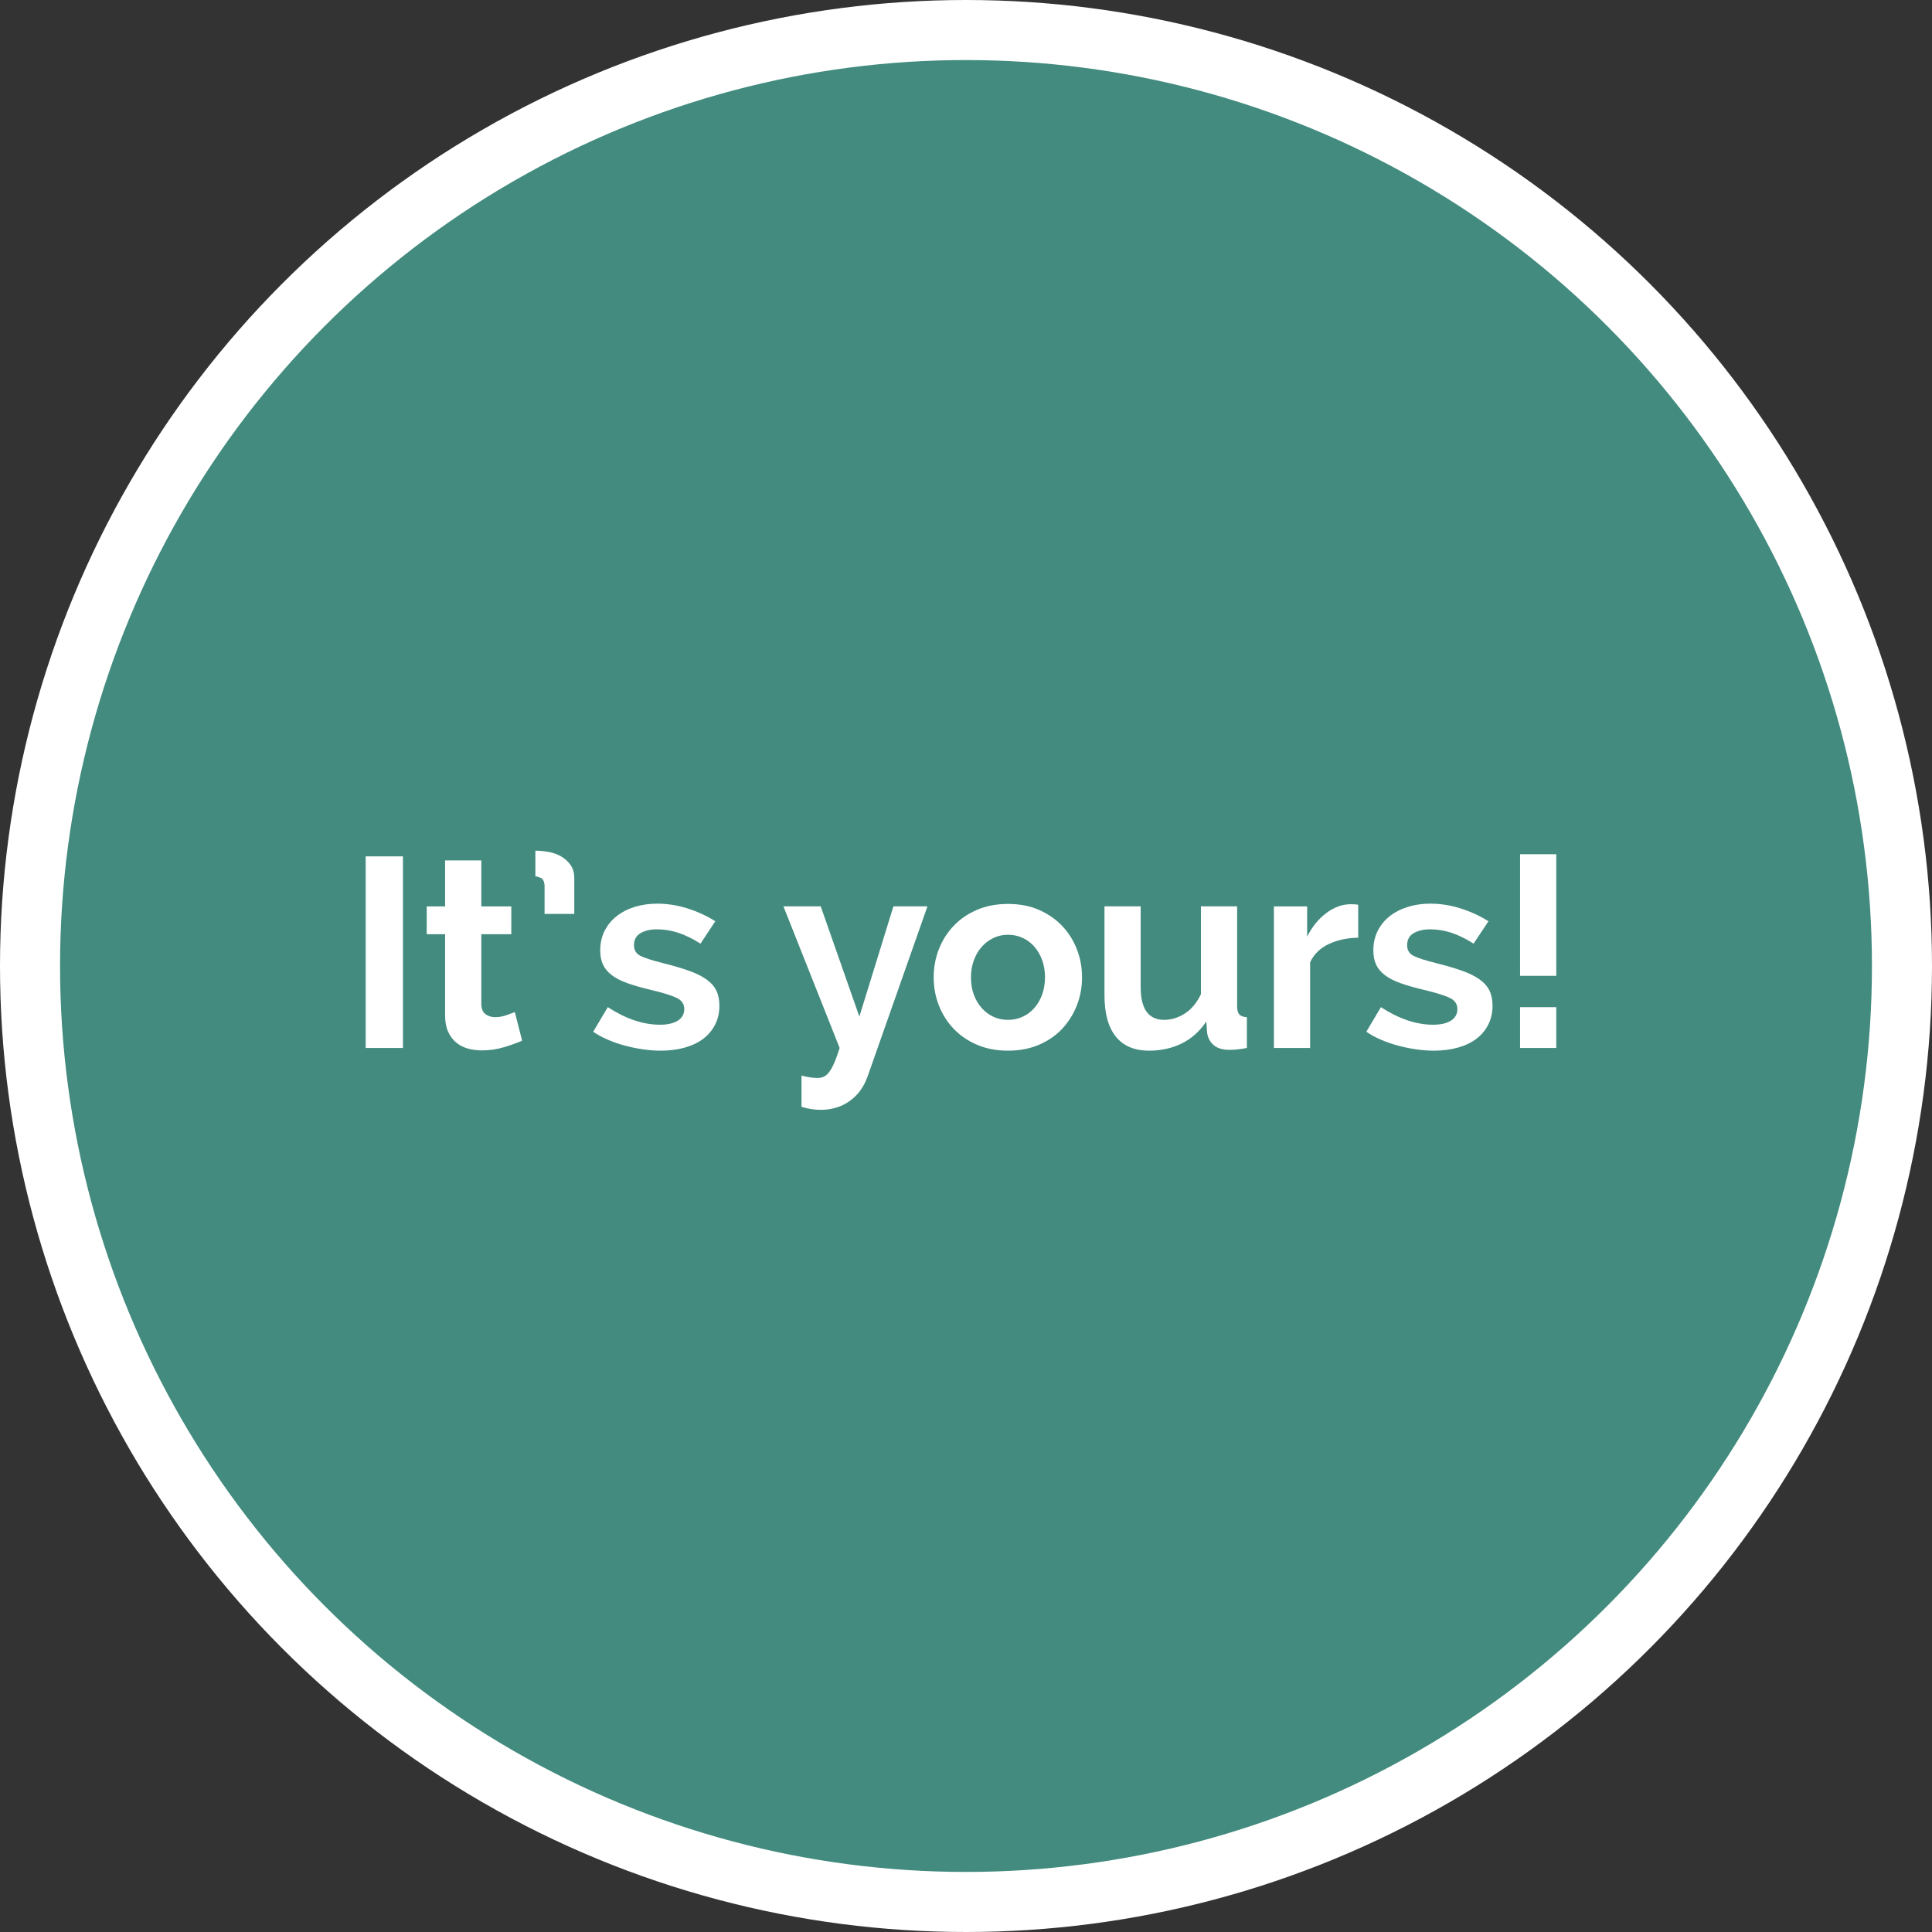 <?xml version="1.0" encoding="utf-8"?>
<!-- Generator: Adobe Illustrator 16.0.4, SVG Export Plug-In . SVG Version: 6.00 Build 0)  -->
<!DOCTYPE svg PUBLIC "-//W3C//DTD SVG 1.1//EN" "http://www.w3.org/Graphics/SVG/1.1/DTD/svg11.dtd">
<svg version="1.1" id="Layer_1" xmlns="http://www.w3.org/2000/svg" xmlns:xlink="http://www.w3.org/1999/xlink" x="0px" y="0px"
	 width="128.688px" height="128.688px" viewBox="0 0 128.688 128.688" enable-background="new 0 0 128.688 128.688"
	 xml:space="preserve">
<rect x="0" y="0" width="128.688" height="128.688" fill="#333333" stroke="none"/>
<g>
	<path fill="#428B7E" d="M64.344,2c34.432,0,62.344,27.912,62.344,62.344s-27.912,62.345-62.344,62.345
		C29.913,126.688,2,98.775,2,64.344S29.913,2,64.344,2"/>
</g>
<g>
	<path fill="#FFFFFF" d="M24.356,69.804V57.042h2.484v12.762H24.356z"/>
	<path fill="#FFFFFF" d="M34.778,69.318c-0.324,0.144-0.723,0.287-1.197,0.432c-0.475,0.144-0.969,0.216-1.485,0.216
		c-0.336,0-0.651-0.042-0.945-0.126c-0.294-0.084-0.552-0.219-0.774-0.405c-0.222-0.186-0.399-0.426-0.531-0.72
		s-0.198-0.65-0.198-1.071v-5.418h-1.224v-1.854h1.224v-3.06h2.412v3.06h1.998v1.854H32.06v4.608c0,0.336,0.09,0.572,0.27,0.711
		c0.18,0.138,0.396,0.207,0.648,0.207s0.498-0.042,0.738-0.127c0.24-0.083,0.432-0.155,0.576-0.215L34.778,69.318z"/>
	<path fill="#FFFFFF" d="M35.66,56.664c0.276,0,0.567,0.027,0.873,0.081c0.306,0.054,0.585,0.153,0.837,0.297
		c0.252,0.144,0.462,0.333,0.63,0.567c0.168,0.234,0.252,0.531,0.252,0.891v2.376h-1.98V58.95c-0.024-0.252-0.111-0.411-0.261-0.477
		c-0.15-0.066-0.267-0.099-0.351-0.099V56.664z"/>
	<path fill="#FFFFFF" d="M44.012,69.984c-0.384,0-0.783-0.031-1.197-0.091s-0.819-0.144-1.215-0.252s-0.774-0.239-1.134-0.396
		c-0.36-0.156-0.678-0.33-0.954-0.522l0.972-1.638c1.2,0.779,2.358,1.17,3.474,1.17c0.504,0,0.9-0.09,1.188-0.27
		c0.288-0.181,0.432-0.438,0.432-0.774s-0.171-0.585-0.513-0.747c-0.342-0.162-0.915-0.339-1.719-0.531
		c-0.612-0.145-1.134-0.294-1.566-0.449c-0.432-0.156-0.78-0.336-1.044-0.541c-0.264-0.203-0.456-0.438-0.576-0.701
		c-0.12-0.264-0.18-0.576-0.18-0.937c0-0.479,0.096-0.911,0.288-1.296c0.192-0.384,0.459-0.711,0.801-0.981
		c0.342-0.27,0.744-0.477,1.206-0.621s0.963-0.216,1.503-0.216c0.672,0,1.341,0.105,2.007,0.315s1.287,0.495,1.863,0.855
		l-0.99,1.494c-0.528-0.336-1.026-0.578-1.494-0.729s-0.936-0.225-1.404-0.225c-0.432,0-0.795,0.084-1.089,0.252
		s-0.441,0.438-0.441,0.81c0,0.323,0.141,0.558,0.423,0.702c0.282,0.144,0.783,0.306,1.503,0.486
		c0.672,0.168,1.245,0.336,1.719,0.504s0.864,0.359,1.17,0.576c0.306,0.215,0.528,0.465,0.666,0.746
		c0.138,0.282,0.207,0.621,0.207,1.018c0,0.455-0.093,0.869-0.279,1.242c-0.187,0.371-0.447,0.687-0.783,0.944
		c-0.336,0.259-0.747,0.456-1.233,0.595C45.137,69.914,44.6,69.984,44.012,69.984z"/>
	<path fill="#FFFFFF" d="M53.389,71.64c0.216,0.06,0.414,0.103,0.594,0.126c0.18,0.023,0.336,0.036,0.468,0.036
		c0.156,0,0.294-0.026,0.414-0.081c0.12-0.055,0.237-0.152,0.351-0.297c0.114-0.145,0.228-0.346,0.342-0.604
		c0.114-0.258,0.237-0.597,0.369-1.017l-3.744-9.432h2.484l2.574,7.344l2.268-7.344h2.268l-3.978,11.304
		c-0.252,0.72-0.654,1.275-1.206,1.665c-0.552,0.39-1.194,0.585-1.926,0.585c-0.42,0-0.846-0.066-1.278-0.198V71.64z"/>
	<path fill="#FFFFFF" d="M67.141,69.984c-0.768,0-1.458-0.133-2.07-0.396c-0.612-0.264-1.131-0.621-1.557-1.071
		c-0.426-0.45-0.753-0.969-0.981-1.558c-0.229-0.587-0.342-1.205-0.342-1.854c0-0.66,0.114-1.283,0.342-1.871
		c0.228-0.588,0.555-1.107,0.981-1.558c0.426-0.45,0.945-0.807,1.557-1.071c0.612-0.264,1.303-0.396,2.07-0.396
		s1.455,0.132,2.061,0.396c0.605,0.264,1.122,0.621,1.549,1.071c0.426,0.45,0.752,0.97,0.98,1.558s0.342,1.211,0.342,1.871
		c0,0.648-0.113,1.267-0.342,1.854c-0.229,0.589-0.553,1.107-0.973,1.558s-0.936,0.808-1.547,1.071
		C68.599,69.852,67.909,69.984,67.141,69.984z M64.675,65.105c0,0.42,0.063,0.801,0.189,1.143c0.126,0.343,0.3,0.64,0.522,0.892
		c0.222,0.252,0.483,0.447,0.782,0.585c0.301,0.139,0.625,0.207,0.973,0.207s0.672-0.068,0.972-0.207
		c0.3-0.138,0.562-0.333,0.783-0.585s0.396-0.552,0.522-0.899c0.125-0.349,0.188-0.732,0.188-1.152c0-0.408-0.063-0.786-0.188-1.135
		c-0.127-0.348-0.301-0.647-0.522-0.899s-0.483-0.446-0.783-0.585c-0.3-0.138-0.624-0.207-0.972-0.207s-0.672,0.072-0.973,0.216
		c-0.299,0.144-0.561,0.343-0.782,0.595c-0.222,0.252-0.396,0.552-0.522,0.899C64.738,64.32,64.675,64.697,64.675,65.105z"/>
	<path fill="#FFFFFF" d="M76.538,69.984c-0.973,0-1.711-0.312-2.215-0.937s-0.756-1.548-0.756-2.772v-5.904h2.412v5.382
		c0,1.451,0.521,2.178,1.566,2.178c0.479,0,0.938-0.141,1.377-0.423c0.438-0.282,0.795-0.711,1.07-1.287v-5.85h2.412v6.66
		c0,0.252,0.049,0.433,0.145,0.541c0.096,0.107,0.264,0.168,0.504,0.18v2.052c-0.252,0.048-0.475,0.081-0.666,0.099
		c-0.192,0.019-0.359,0.027-0.504,0.027c-0.432,0-0.771-0.1-1.018-0.297c-0.246-0.198-0.398-0.471-0.459-0.819l-0.054-0.774
		c-0.432,0.648-0.976,1.135-1.629,1.459C78.07,69.822,77.34,69.984,76.538,69.984z"/>
	<path fill="#FFFFFF" d="M90.469,62.459c-0.732,0.013-1.387,0.154-1.963,0.424c-0.575,0.27-0.989,0.675-1.241,1.215v5.706h-2.412
		v-9.432h2.214v2.016c0.324-0.647,0.747-1.17,1.27-1.566c0.521-0.396,1.07-0.594,1.646-0.594c0.132,0,0.23,0.003,0.297,0.009
		s0.129,0.015,0.189,0.027V62.459z"/>
	<path fill="#FFFFFF" d="M95.508,69.984c-0.384,0-0.783-0.031-1.197-0.091s-0.818-0.144-1.215-0.252
		c-0.396-0.108-0.773-0.239-1.134-0.396s-0.678-0.33-0.954-0.522l0.973-1.638c1.199,0.779,2.357,1.17,3.474,1.17
		c0.504,0,0.899-0.09,1.188-0.27c0.287-0.181,0.432-0.438,0.432-0.774s-0.171-0.585-0.514-0.747
		c-0.342-0.162-0.914-0.339-1.719-0.531c-0.611-0.145-1.134-0.294-1.565-0.449c-0.433-0.156-0.78-0.336-1.044-0.541
		c-0.264-0.203-0.457-0.438-0.576-0.701c-0.12-0.264-0.18-0.576-0.18-0.937c0-0.479,0.096-0.911,0.287-1.296
		c0.192-0.384,0.459-0.711,0.801-0.981c0.343-0.27,0.744-0.477,1.207-0.621c0.461-0.144,0.963-0.216,1.502-0.216
		c0.673,0,1.342,0.105,2.008,0.315s1.287,0.495,1.863,0.855l-0.99,1.494c-0.528-0.336-1.026-0.578-1.494-0.729
		s-0.936-0.225-1.404-0.225c-0.432,0-0.795,0.084-1.089,0.252s-0.44,0.438-0.44,0.81c0,0.323,0.141,0.558,0.422,0.702
		c0.283,0.144,0.783,0.306,1.504,0.486c0.672,0.168,1.244,0.336,1.719,0.504s0.864,0.359,1.17,0.576
		c0.307,0.215,0.527,0.465,0.666,0.746c0.138,0.282,0.207,0.621,0.207,1.018c0,0.455-0.093,0.869-0.279,1.242
		c-0.186,0.371-0.447,0.687-0.783,0.944c-0.336,0.259-0.746,0.456-1.232,0.595C96.633,69.914,96.096,69.984,95.508,69.984z"/>
	<path fill="#FFFFFF" d="M101.25,64.998v-8.1h2.412v8.1H101.25z M101.25,69.804v-2.718h2.412v2.718H101.25z"/>
</g>
<g>
	<circle fill="none" stroke="#FFFFFF" stroke-width="4" stroke-miterlimit="10" cx="64.344" cy="64.344" r="62.344"/>
</g>
</svg>
